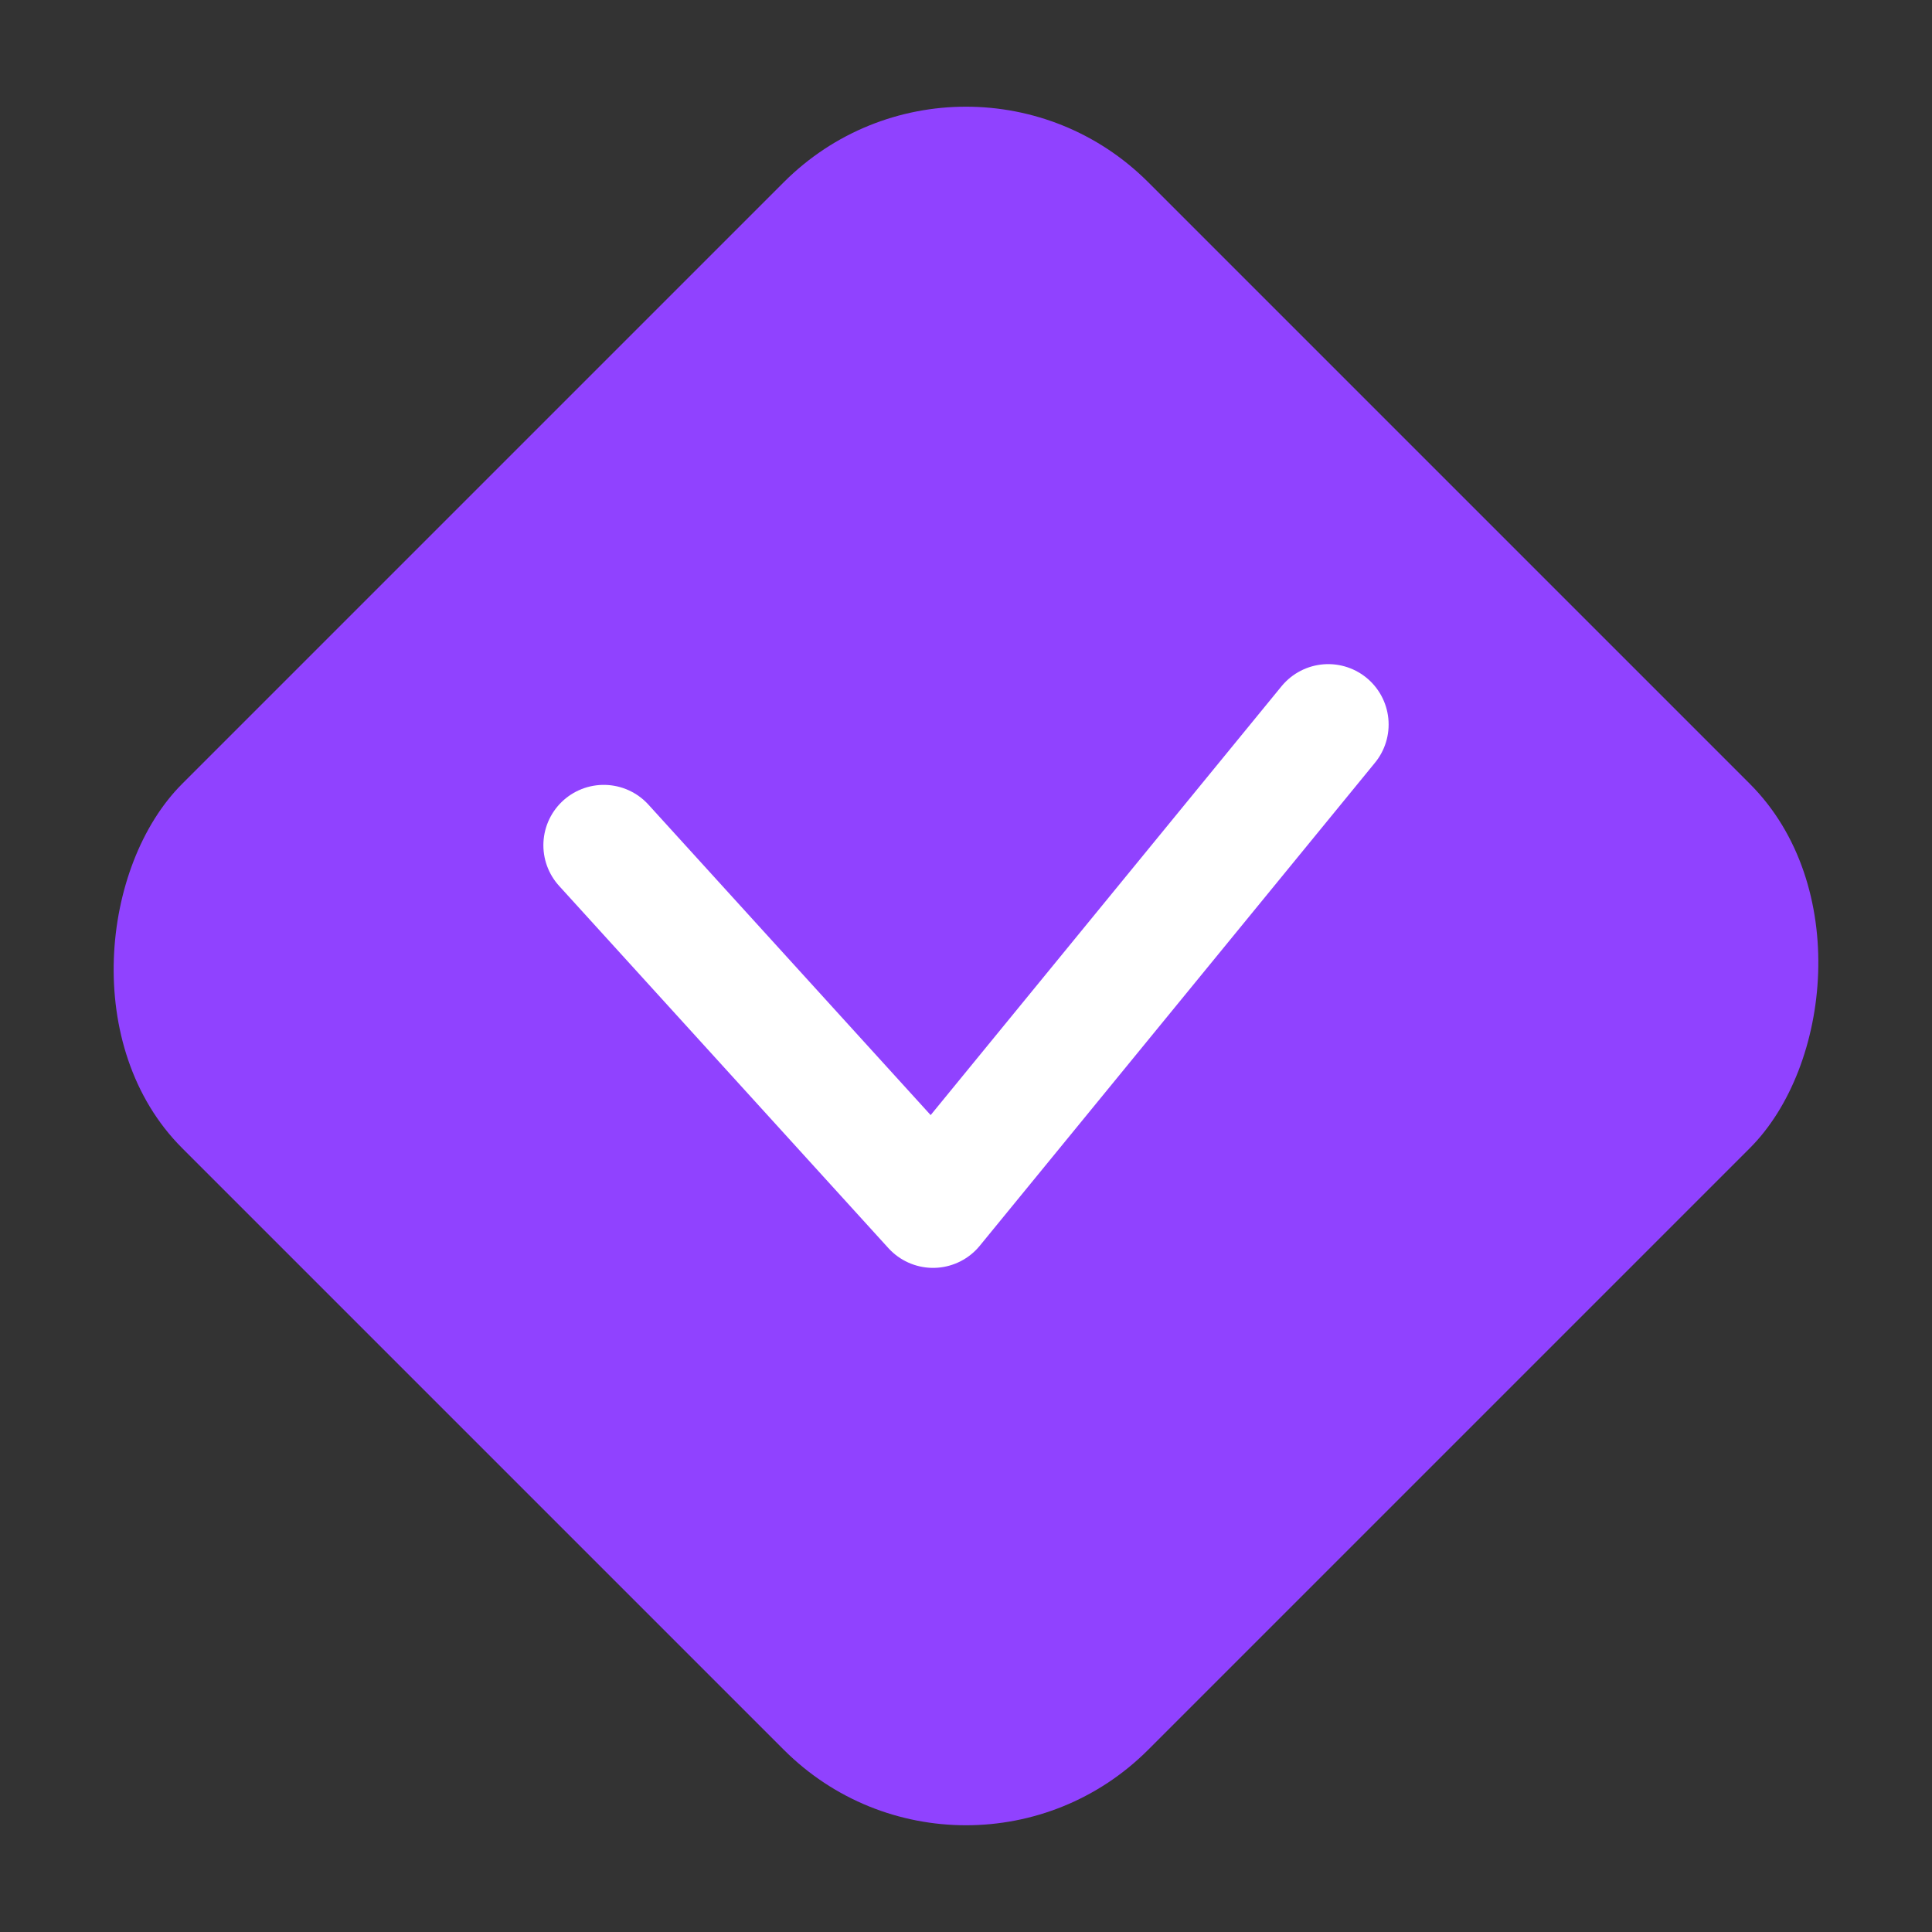 <?xml version="1.0" encoding="UTF-8"?> <svg xmlns="http://www.w3.org/2000/svg" width="22" height="22" viewBox="0 0 22 22" fill="none"><rect x="0" y="0" width="22" height="22" fill="#333333" stroke="none"/> <rect x="11" width="15.556" height="15.556" rx="2.933" transform="rotate(45 11 0)" fill="#9042FF"></rect> <path d="M6.875 9.625L10.625 13.75L15.125 8.25" stroke="white" stroke-width="1.375" stroke-linecap="round" stroke-linejoin="round"></path> </svg> 